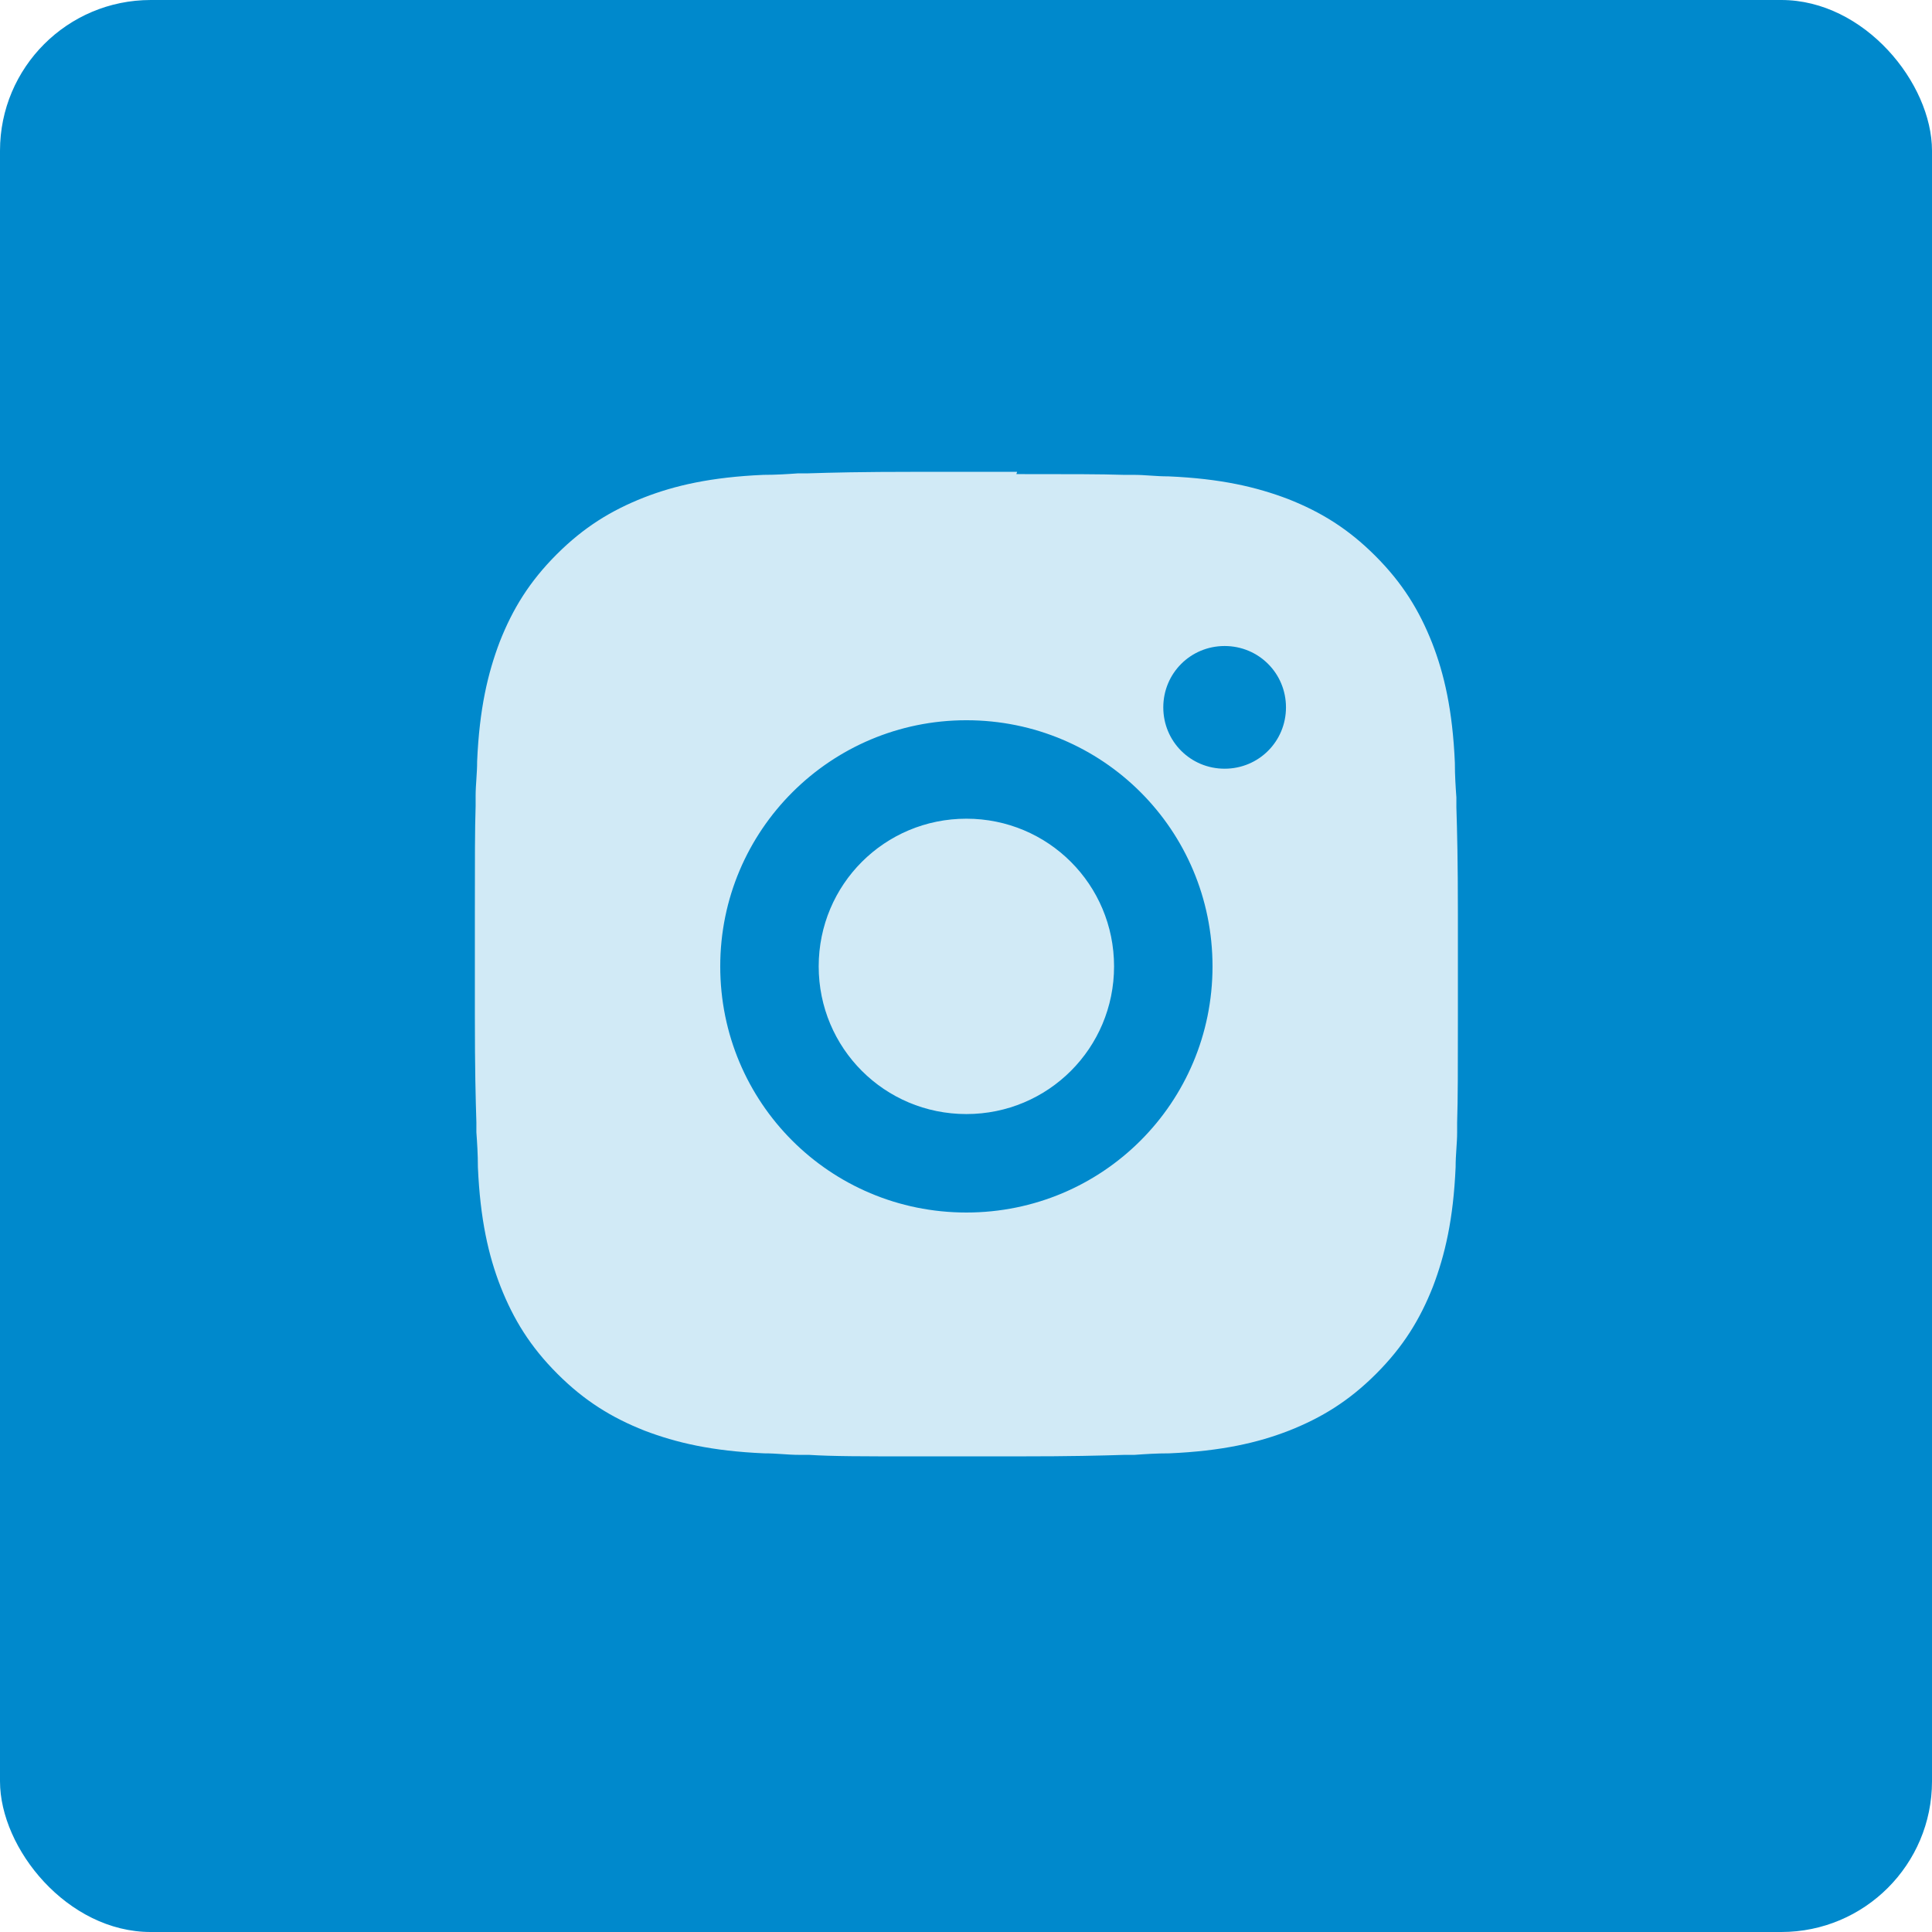 <?xml version="1.0" encoding="UTF-8"?> <svg xmlns="http://www.w3.org/2000/svg" id="Laag_1" data-name="Laag 1" viewBox="0 0 25.51 25.51"><defs><style> .cls-1 { fill: #0089cc; } .cls-2 { fill: #d1eaf6; } </style></defs><rect class="cls-1" x="0" width="25.51" height="25.51" rx="1.99" ry="1.99"></rect><path class="cls-2" d="M13.42,6.26c.73,0,1.1,0,1.42.01h.13c.15,0,.29.02.46.02.69.03,1.16.14,1.58.3.43.17.79.39,1.15.75.36.36.58.72.75,1.15.16.41.27.89.3,1.58,0,.17.01.32.02.46v.13c.01.32.02.69.02,1.42v.48c0,.06,0,.12,0,.18v.18s0,.48,0,.48c0,.73,0,1.1-.01,1.42v.13c0,.15-.02.29-.02.46-.03.69-.14,1.16-.3,1.58-.17.43-.39.79-.75,1.15-.36.36-.72.58-1.15.75-.41.16-.89.27-1.58.3-.17,0-.32.01-.46.02h-.13c-.32.01-.69.02-1.42.02h-.48c-.06,0-.12,0-.18,0h-.67c-.73,0-1.1,0-1.42-.02h-.13c-.15,0-.29-.02-.46-.02-.69-.03-1.16-.14-1.58-.3-.43-.17-.79-.39-1.15-.75-.36-.36-.58-.72-.75-1.15-.16-.41-.27-.89-.3-1.58,0-.17-.01-.32-.02-.46v-.13c-.01-.32-.02-.69-.02-1.42v-1.34c0-.73,0-1.1.01-1.42v-.13c0-.15.02-.29.02-.46.03-.69.14-1.16.3-1.58.17-.43.39-.79.75-1.15.36-.36.72-.58,1.15-.75.41-.16.89-.27,1.58-.3.17,0,.32-.01.46-.02h.13c.32-.01.69-.02,1.42-.02h1.34ZM12.76,9.51c-1.79,0-3.25,1.45-3.25,3.25s1.45,3.25,3.25,3.25,3.25-1.45,3.25-3.25-1.45-3.25-3.25-3.25ZM12.76,10.81c1.08,0,1.95.87,1.95,1.95s-.87,1.95-1.95,1.95-1.95-.87-1.95-1.95.87-1.95,1.95-1.95ZM16.17,8.53c-.45,0-.81.36-.81.81s.36.81.81.81.81-.36.81-.81-.36-.81-.81-.81Z"></path></svg> 